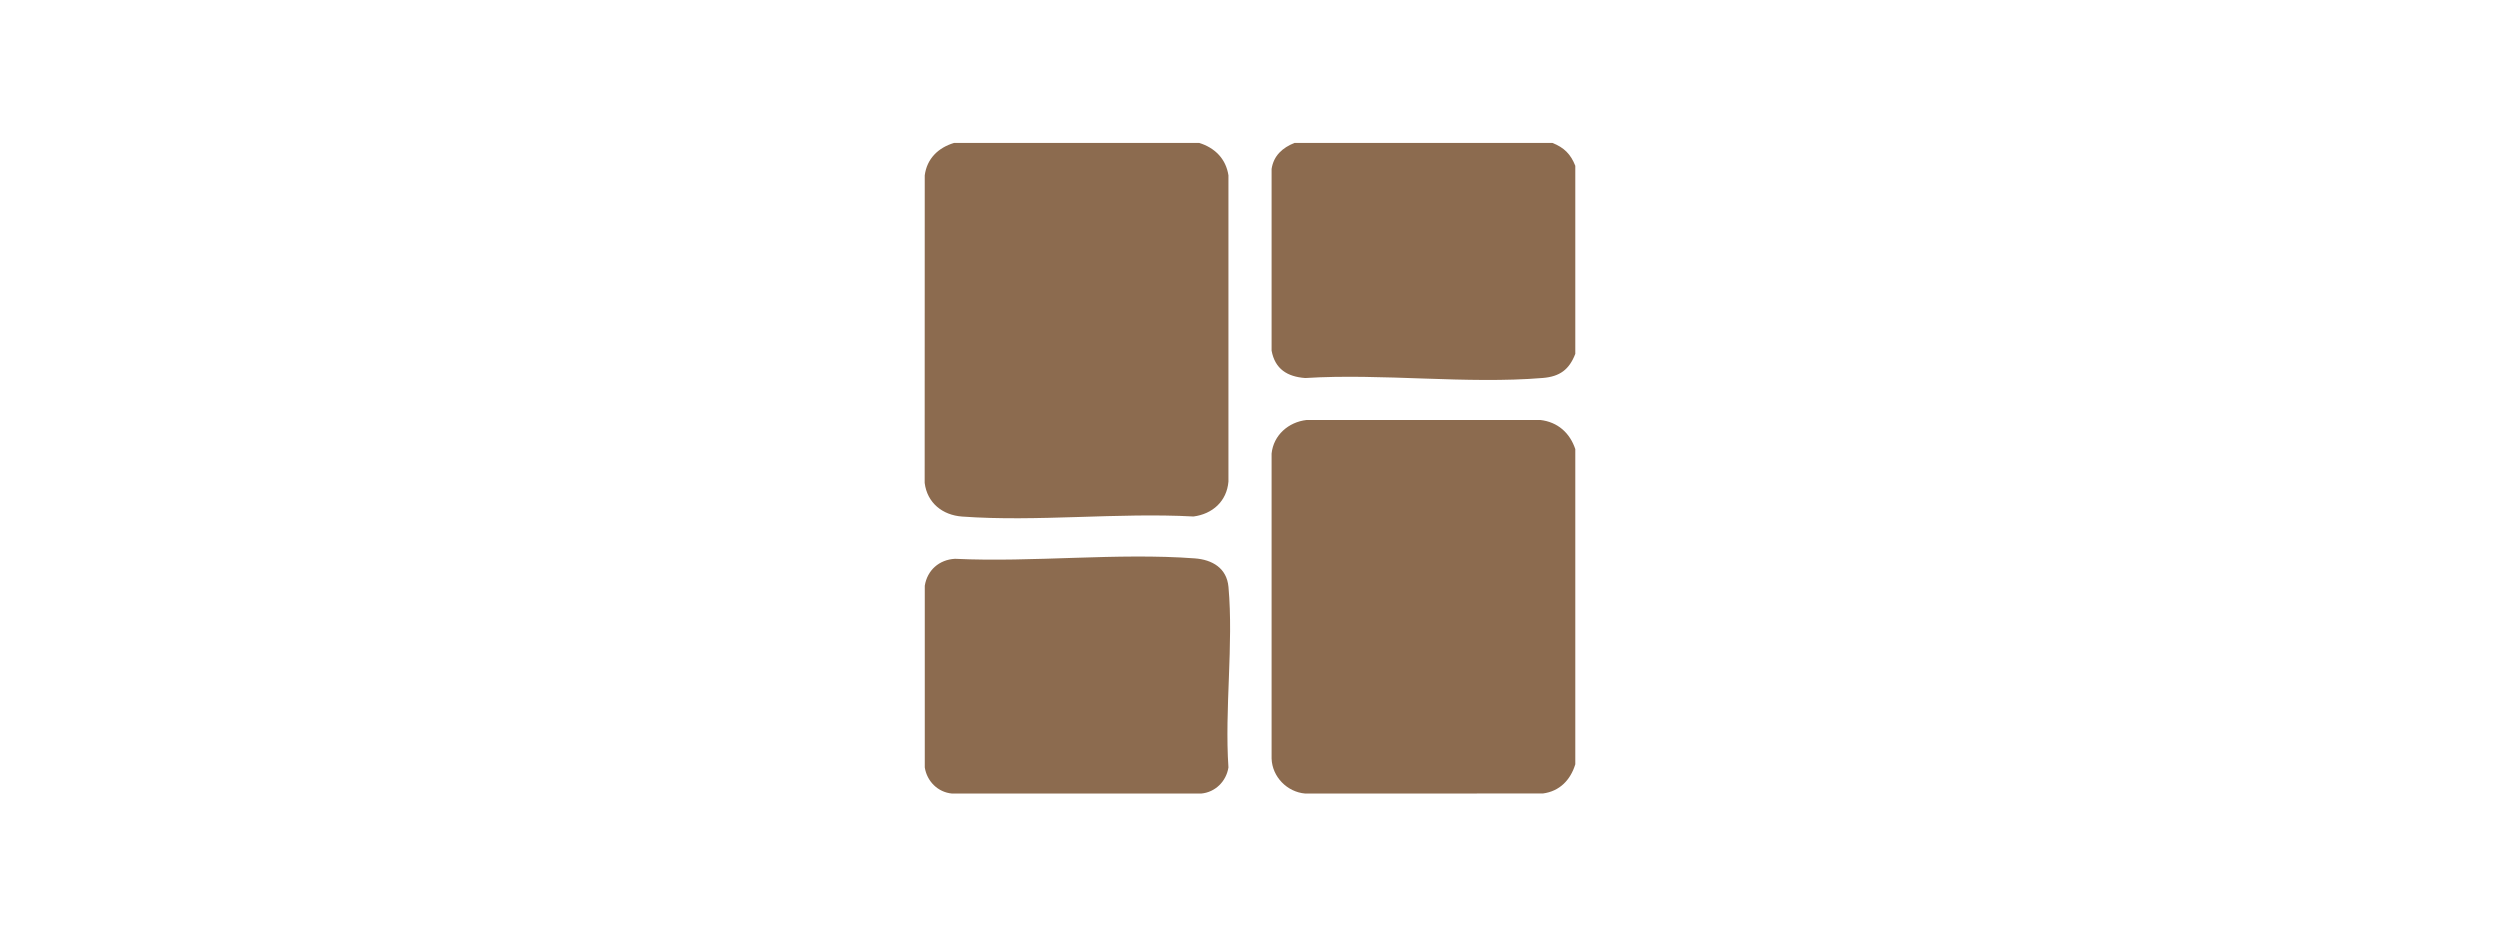 <svg viewBox="0 0 711.39 266.48" xmlns="http://www.w3.org/2000/svg" data-name="Layer 1" id="Layer_1">
  <defs>
    <style>
      .cls-1 {
        fill: #8c6b4f;
      }
    </style>
  </defs>
  <path d="M448.26,127.81v89.67c-1.36,4.47-4.46,7.69-9.22,8.31l-67.62.02c-5.15-.42-9.4-4.75-9.58-9.94v-86.8c.54-5.27,4.82-8.98,9.96-9.56h66.52c4.94.57,8.4,3.67,9.95,8.31Z" class="cls-1"></path>
  <path d="M341.24,40.67c4.44,1.37,7.6,4.51,8.32,9.22v87.15c-.47,5.6-4.54,9.23-9.95,9.93-21.45-1.16-44.55,1.56-65.82.02-5.58-.4-9.96-3.87-10.67-9.58l.02-87.51c.62-4.76,3.84-7.87,8.31-9.22h69.78Z" class="cls-1"></path>
  <path d="M441.75,40.67c3.31,1.3,5.21,3.2,6.51,6.51v53.51c-1.73,4.49-4.41,6.46-9.23,6.86-21.65,1.8-45.71-1.35-67.62.02-5.08-.38-8.59-2.53-9.57-7.79v-51.7c.57-3.78,3.1-6.05,6.51-7.41h73.4Z" class="cls-1"></path>
  <path d="M271.75,159.01c22.18,1.05,46.27-1.76,68.24-.12,4.98.37,9.1,2.77,9.58,8.13,1.47,16.32-1.13,34.81-.01,51.36-.61,3.94-3.73,7.07-7.76,7.43h-70.89c-4.03-.36-7.14-3.48-7.76-7.43v-51.7c.71-4.46,4.13-7.43,8.6-7.67Z" class="cls-1"></path>
</svg>